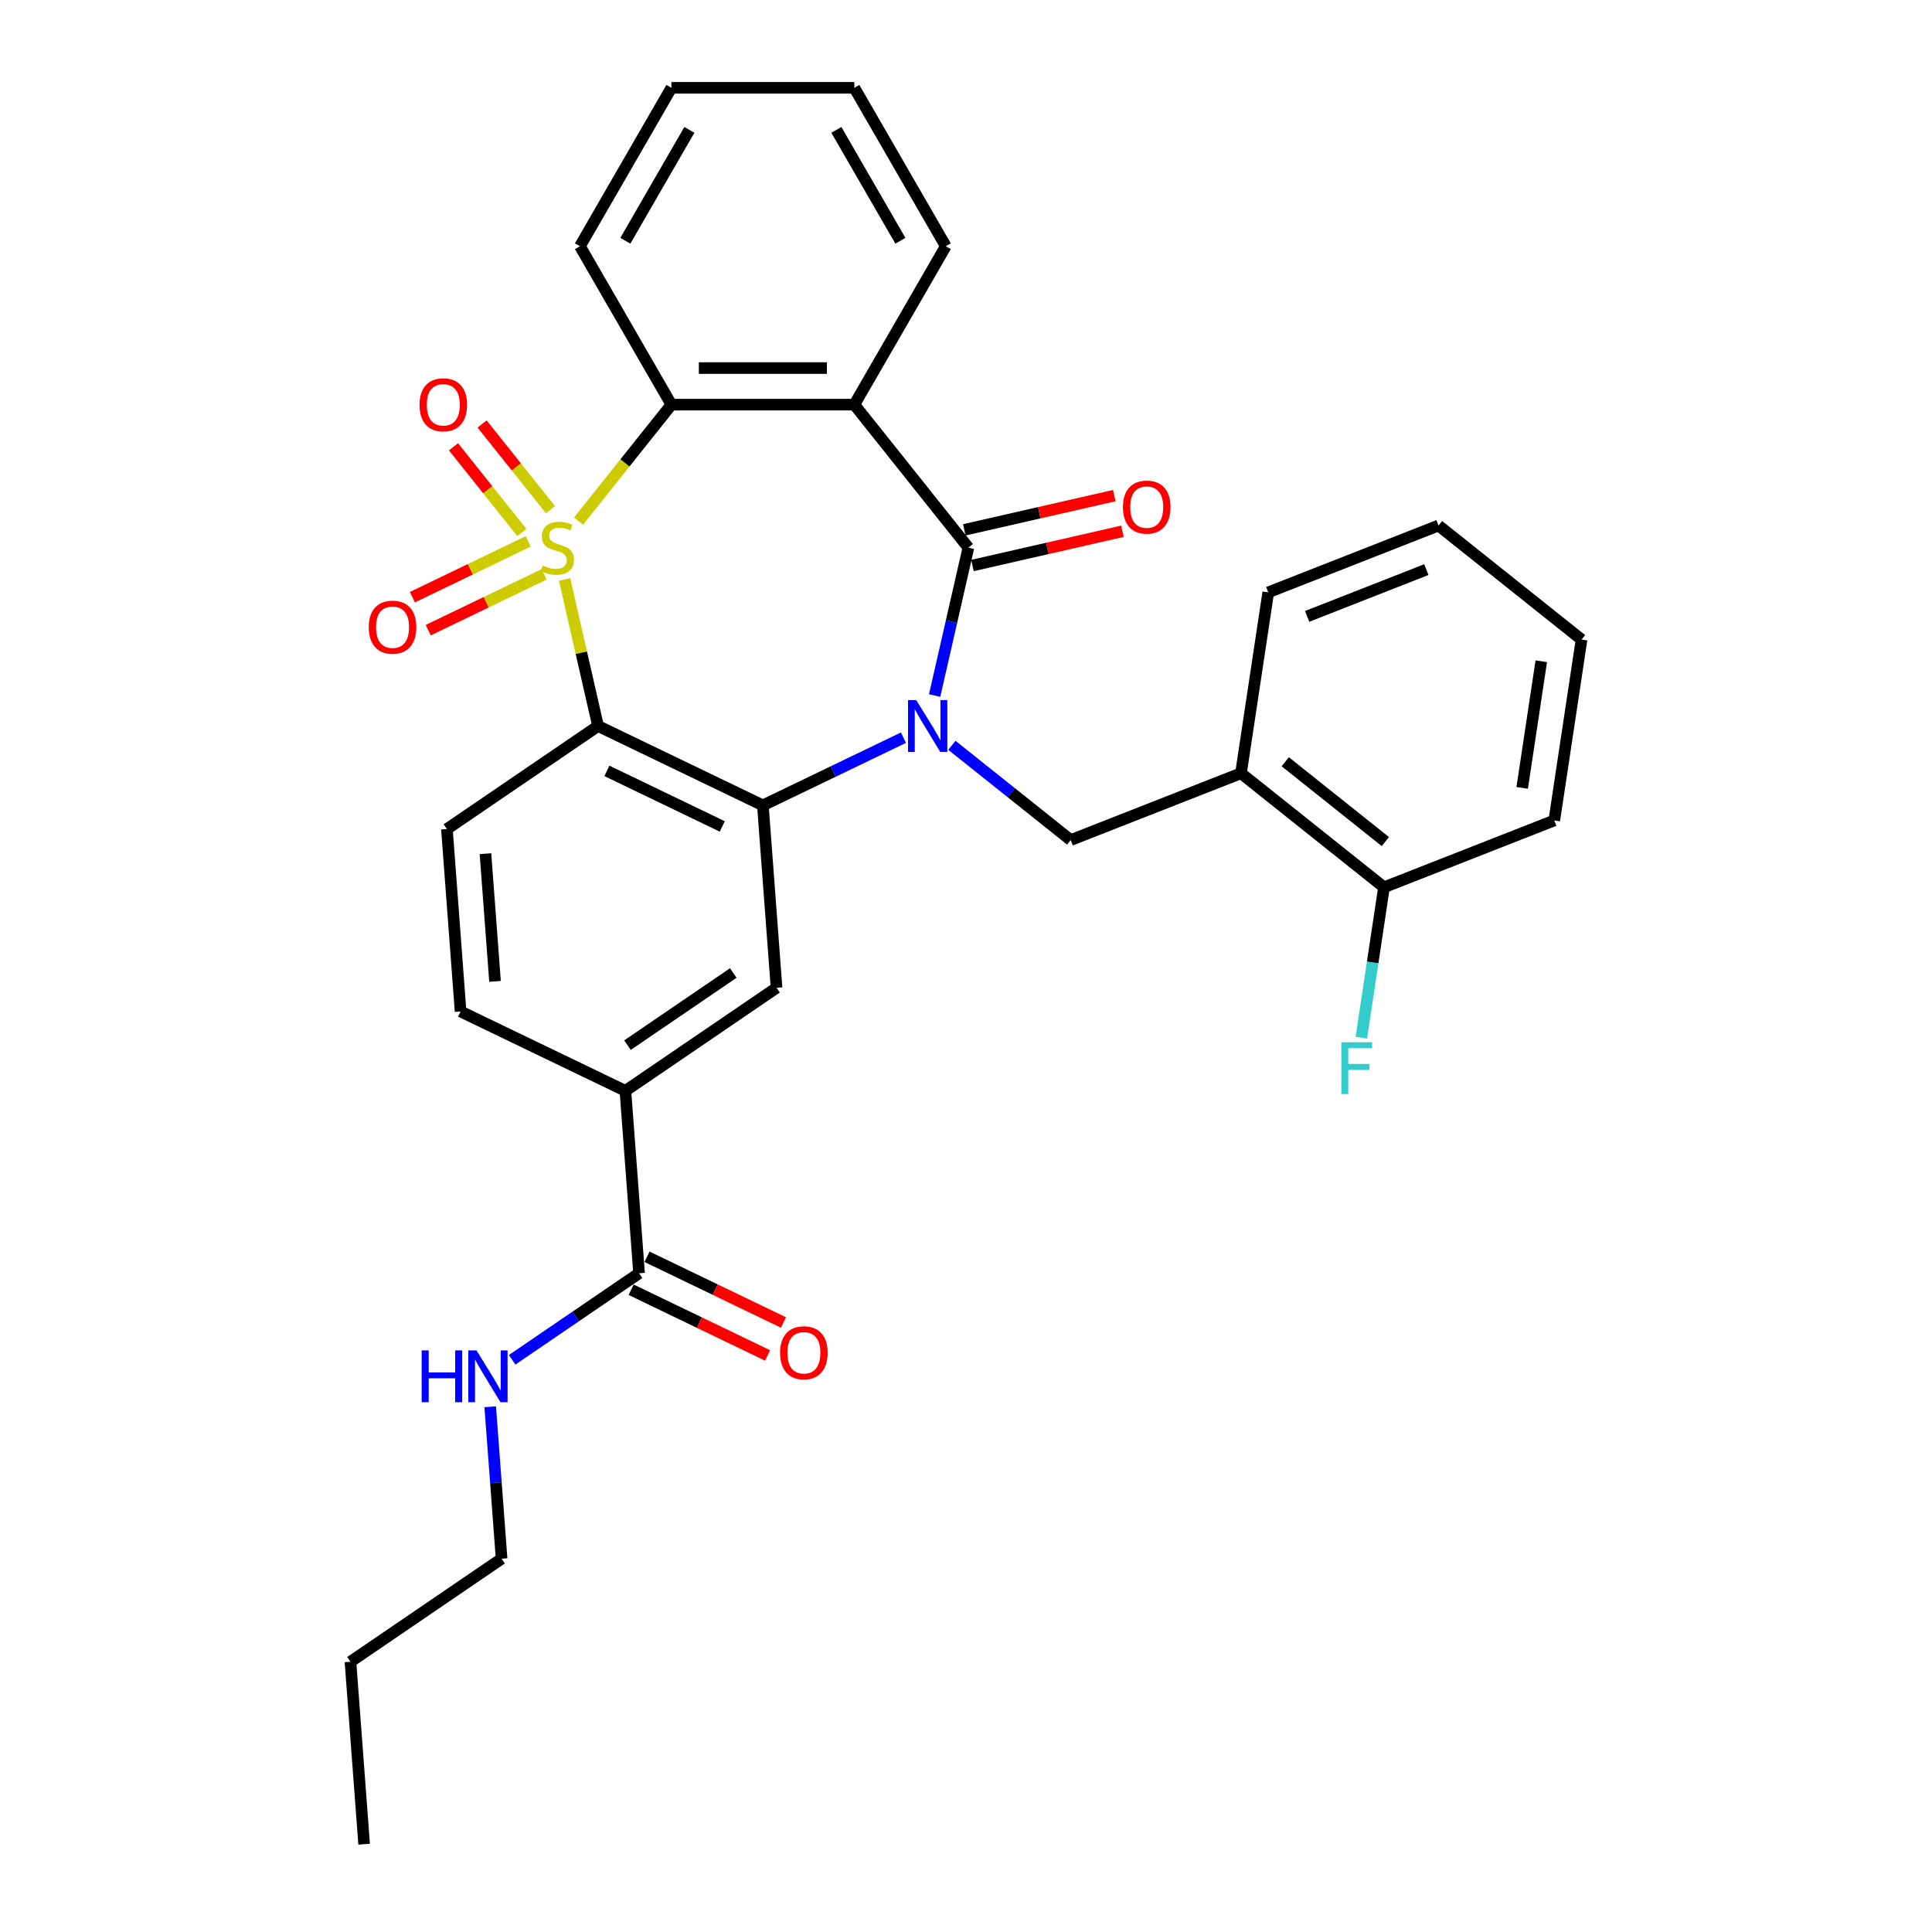 <?xml version='1.0' encoding='iso-8859-1'?>
<svg version='1.1' baseProfile='full'
              xmlns='http://www.w3.org/2000/svg'
                      xmlns:rdkit='http://www.rdkit.org/xml'
                      xmlns:xlink='http://www.w3.org/1999/xlink'
                  xml:space='preserve'
width='1000px' height='1000px' viewBox='0 0 1000 1000'>
<!-- END OF HEADER -->
<rect style='opacity:1.0;fill:#FFFFFF;stroke:none' width='1000' height='1000' x='0' y='0'> </rect>
<path class='bond-1' d='M 292.241,299.931 L 300.898,337.857' style='fill:none;fill-rule:evenodd;stroke:#CCCC00;stroke-width:6px;stroke-linecap:butt;stroke-linejoin:miter;stroke-opacity:1' />
<path class='bond-1' d='M 300.898,337.857 L 309.554,375.784' style='fill:none;fill-rule:evenodd;stroke:#000000;stroke-width:6px;stroke-linecap:butt;stroke-linejoin:miter;stroke-opacity:1' />
<path class='bond-5' d='M 299.449,269.726 L 323.484,239.588' style='fill:none;fill-rule:evenodd;stroke:#CCCC00;stroke-width:6px;stroke-linecap:butt;stroke-linejoin:miter;stroke-opacity:1' />
<path class='bond-5' d='M 323.484,239.588 L 347.519,209.449' style='fill:none;fill-rule:evenodd;stroke:#000000;stroke-width:6px;stroke-linecap:butt;stroke-linejoin:miter;stroke-opacity:1' />
<path class='bond-9' d='M 273.413,280.225 L 243.428,294.665' style='fill:none;fill-rule:evenodd;stroke:#CCCC00;stroke-width:6px;stroke-linecap:butt;stroke-linejoin:miter;stroke-opacity:1' />
<path class='bond-9' d='M 243.428,294.665 L 213.443,309.105' style='fill:none;fill-rule:evenodd;stroke:#FF0000;stroke-width:6px;stroke-linecap:butt;stroke-linejoin:miter;stroke-opacity:1' />
<path class='bond-9' d='M 281.629,297.286 L 251.644,311.726' style='fill:none;fill-rule:evenodd;stroke:#CCCC00;stroke-width:6px;stroke-linecap:butt;stroke-linejoin:miter;stroke-opacity:1' />
<path class='bond-9' d='M 251.644,311.726 L 221.659,326.166' style='fill:none;fill-rule:evenodd;stroke:#FF0000;stroke-width:6px;stroke-linecap:butt;stroke-linejoin:miter;stroke-opacity:1' />
<path class='bond-10' d='M 284.924,263.823 L 267.23,241.636' style='fill:none;fill-rule:evenodd;stroke:#CCCC00;stroke-width:6px;stroke-linecap:butt;stroke-linejoin:miter;stroke-opacity:1' />
<path class='bond-10' d='M 267.23,241.636 L 249.536,219.449' style='fill:none;fill-rule:evenodd;stroke:#FF0000;stroke-width:6px;stroke-linecap:butt;stroke-linejoin:miter;stroke-opacity:1' />
<path class='bond-10' d='M 270.118,275.63 L 252.425,253.443' style='fill:none;fill-rule:evenodd;stroke:#CCCC00;stroke-width:6px;stroke-linecap:butt;stroke-linejoin:miter;stroke-opacity:1' />
<path class='bond-10' d='M 252.425,253.443 L 234.731,231.255' style='fill:none;fill-rule:evenodd;stroke:#FF0000;stroke-width:6px;stroke-linecap:butt;stroke-linejoin:miter;stroke-opacity:1' />
<path class='bond-0' d='M 467.63,381.821 L 431.245,399.343' style='fill:none;fill-rule:evenodd;stroke:#0000FF;stroke-width:6px;stroke-linecap:butt;stroke-linejoin:miter;stroke-opacity:1' />
<path class='bond-0' d='M 431.245,399.343 L 394.86,416.865' style='fill:none;fill-rule:evenodd;stroke:#000000;stroke-width:6px;stroke-linecap:butt;stroke-linejoin:miter;stroke-opacity:1' />
<path class='bond-6' d='M 492.702,385.781 L 523.447,410.299' style='fill:none;fill-rule:evenodd;stroke:#0000FF;stroke-width:6px;stroke-linecap:butt;stroke-linejoin:miter;stroke-opacity:1' />
<path class='bond-6' d='M 523.447,410.299 L 554.192,434.817' style='fill:none;fill-rule:evenodd;stroke:#000000;stroke-width:6px;stroke-linecap:butt;stroke-linejoin:miter;stroke-opacity:1' />
<path class='bond-31' d='M 483.766,360.01 L 492.501,321.742' style='fill:none;fill-rule:evenodd;stroke:#0000FF;stroke-width:6px;stroke-linecap:butt;stroke-linejoin:miter;stroke-opacity:1' />
<path class='bond-31' d='M 492.501,321.742 L 501.235,283.475' style='fill:none;fill-rule:evenodd;stroke:#000000;stroke-width:6px;stroke-linecap:butt;stroke-linejoin:miter;stroke-opacity:1' />
<path class='bond-3' d='M 309.554,375.784 L 394.86,416.865' style='fill:none;fill-rule:evenodd;stroke:#000000;stroke-width:6px;stroke-linecap:butt;stroke-linejoin:miter;stroke-opacity:1' />
<path class='bond-3' d='M 314.134,399.007 L 373.848,427.764' style='fill:none;fill-rule:evenodd;stroke:#000000;stroke-width:6px;stroke-linecap:butt;stroke-linejoin:miter;stroke-opacity:1' />
<path class='bond-11' d='M 309.554,375.784 L 231.324,429.12' style='fill:none;fill-rule:evenodd;stroke:#000000;stroke-width:6px;stroke-linecap:butt;stroke-linejoin:miter;stroke-opacity:1' />
<path class='bond-2' d='M 501.235,283.475 L 442.201,209.449' style='fill:none;fill-rule:evenodd;stroke:#000000;stroke-width:6px;stroke-linecap:butt;stroke-linejoin:miter;stroke-opacity:1' />
<path class='bond-14' d='M 503.342,292.706 L 542.158,283.846' style='fill:none;fill-rule:evenodd;stroke:#000000;stroke-width:6px;stroke-linecap:butt;stroke-linejoin:miter;stroke-opacity:1' />
<path class='bond-14' d='M 542.158,283.846 L 580.975,274.987' style='fill:none;fill-rule:evenodd;stroke:#FF0000;stroke-width:6px;stroke-linecap:butt;stroke-linejoin:miter;stroke-opacity:1' />
<path class='bond-14' d='M 499.128,274.244 L 537.944,265.385' style='fill:none;fill-rule:evenodd;stroke:#000000;stroke-width:6px;stroke-linecap:butt;stroke-linejoin:miter;stroke-opacity:1' />
<path class='bond-14' d='M 537.944,265.385 L 576.761,256.525' style='fill:none;fill-rule:evenodd;stroke:#FF0000;stroke-width:6px;stroke-linecap:butt;stroke-linejoin:miter;stroke-opacity:1' />
<path class='bond-7' d='M 394.86,416.865 L 401.936,511.283' style='fill:none;fill-rule:evenodd;stroke:#000000;stroke-width:6px;stroke-linecap:butt;stroke-linejoin:miter;stroke-opacity:1' />
<path class='bond-4' d='M 442.201,209.449 L 347.519,209.449' style='fill:none;fill-rule:evenodd;stroke:#000000;stroke-width:6px;stroke-linecap:butt;stroke-linejoin:miter;stroke-opacity:1' />
<path class='bond-4' d='M 427.999,190.513 L 361.721,190.513' style='fill:none;fill-rule:evenodd;stroke:#000000;stroke-width:6px;stroke-linecap:butt;stroke-linejoin:miter;stroke-opacity:1' />
<path class='bond-19' d='M 442.201,209.449 L 489.543,127.452' style='fill:none;fill-rule:evenodd;stroke:#000000;stroke-width:6px;stroke-linecap:butt;stroke-linejoin:miter;stroke-opacity:1' />
<path class='bond-21' d='M 347.519,209.449 L 300.178,127.452' style='fill:none;fill-rule:evenodd;stroke:#000000;stroke-width:6px;stroke-linecap:butt;stroke-linejoin:miter;stroke-opacity:1' />
<path class='bond-8' d='M 554.192,434.817 L 642.329,400.226' style='fill:none;fill-rule:evenodd;stroke:#000000;stroke-width:6px;stroke-linecap:butt;stroke-linejoin:miter;stroke-opacity:1' />
<path class='bond-33' d='M 401.936,511.283 L 323.705,564.619' style='fill:none;fill-rule:evenodd;stroke:#000000;stroke-width:6px;stroke-linecap:butt;stroke-linejoin:miter;stroke-opacity:1' />
<path class='bond-33' d='M 379.534,503.637 L 324.773,540.973' style='fill:none;fill-rule:evenodd;stroke:#000000;stroke-width:6px;stroke-linecap:butt;stroke-linejoin:miter;stroke-opacity:1' />
<path class='bond-16' d='M 642.329,400.226 L 716.355,459.259' style='fill:none;fill-rule:evenodd;stroke:#000000;stroke-width:6px;stroke-linecap:butt;stroke-linejoin:miter;stroke-opacity:1' />
<path class='bond-16' d='M 665.24,394.276 L 717.058,435.599' style='fill:none;fill-rule:evenodd;stroke:#000000;stroke-width:6px;stroke-linecap:butt;stroke-linejoin:miter;stroke-opacity:1' />
<path class='bond-22' d='M 642.329,400.226 L 656.441,306.601' style='fill:none;fill-rule:evenodd;stroke:#000000;stroke-width:6px;stroke-linecap:butt;stroke-linejoin:miter;stroke-opacity:1' />
<path class='bond-15' d='M 231.324,429.12 L 238.399,523.538' style='fill:none;fill-rule:evenodd;stroke:#000000;stroke-width:6px;stroke-linecap:butt;stroke-linejoin:miter;stroke-opacity:1' />
<path class='bond-15' d='M 251.269,441.868 L 256.222,507.96' style='fill:none;fill-rule:evenodd;stroke:#000000;stroke-width:6px;stroke-linecap:butt;stroke-linejoin:miter;stroke-opacity:1' />
<path class='bond-12' d='M 323.705,564.619 L 238.399,523.538' style='fill:none;fill-rule:evenodd;stroke:#000000;stroke-width:6px;stroke-linecap:butt;stroke-linejoin:miter;stroke-opacity:1' />
<path class='bond-13' d='M 323.705,564.619 L 330.781,659.037' style='fill:none;fill-rule:evenodd;stroke:#000000;stroke-width:6px;stroke-linecap:butt;stroke-linejoin:miter;stroke-opacity:1' />
<path class='bond-17' d='M 326.673,667.568 L 361.988,684.574' style='fill:none;fill-rule:evenodd;stroke:#000000;stroke-width:6px;stroke-linecap:butt;stroke-linejoin:miter;stroke-opacity:1' />
<path class='bond-17' d='M 361.988,684.574 L 397.303,701.581' style='fill:none;fill-rule:evenodd;stroke:#FF0000;stroke-width:6px;stroke-linecap:butt;stroke-linejoin:miter;stroke-opacity:1' />
<path class='bond-17' d='M 334.889,650.506 L 370.204,667.513' style='fill:none;fill-rule:evenodd;stroke:#000000;stroke-width:6px;stroke-linecap:butt;stroke-linejoin:miter;stroke-opacity:1' />
<path class='bond-17' d='M 370.204,667.513 L 405.519,684.52' style='fill:none;fill-rule:evenodd;stroke:#FF0000;stroke-width:6px;stroke-linecap:butt;stroke-linejoin:miter;stroke-opacity:1' />
<path class='bond-18' d='M 330.781,659.037 L 297.934,681.432' style='fill:none;fill-rule:evenodd;stroke:#000000;stroke-width:6px;stroke-linecap:butt;stroke-linejoin:miter;stroke-opacity:1' />
<path class='bond-18' d='M 297.934,681.432 L 265.087,703.827' style='fill:none;fill-rule:evenodd;stroke:#0000FF;stroke-width:6px;stroke-linecap:butt;stroke-linejoin:miter;stroke-opacity:1' />
<path class='bond-20' d='M 716.355,459.259 L 710.488,498.185' style='fill:none;fill-rule:evenodd;stroke:#000000;stroke-width:6px;stroke-linecap:butt;stroke-linejoin:miter;stroke-opacity:1' />
<path class='bond-20' d='M 710.488,498.185 L 704.621,537.11' style='fill:none;fill-rule:evenodd;stroke:#33CCCC;stroke-width:6px;stroke-linecap:butt;stroke-linejoin:miter;stroke-opacity:1' />
<path class='bond-23' d='M 716.355,459.259 L 804.492,424.668' style='fill:none;fill-rule:evenodd;stroke:#000000;stroke-width:6px;stroke-linecap:butt;stroke-linejoin:miter;stroke-opacity:1' />
<path class='bond-24' d='M 253.733,728.148 L 256.68,767.469' style='fill:none;fill-rule:evenodd;stroke:#0000FF;stroke-width:6px;stroke-linecap:butt;stroke-linejoin:miter;stroke-opacity:1' />
<path class='bond-24' d='M 256.68,767.469 L 259.626,806.791' style='fill:none;fill-rule:evenodd;stroke:#000000;stroke-width:6px;stroke-linecap:butt;stroke-linejoin:miter;stroke-opacity:1' />
<path class='bond-32' d='M 489.543,127.452 L 442.201,45.455' style='fill:none;fill-rule:evenodd;stroke:#000000;stroke-width:6px;stroke-linecap:butt;stroke-linejoin:miter;stroke-opacity:1' />
<path class='bond-32' d='M 466.042,124.621 L 432.903,67.222' style='fill:none;fill-rule:evenodd;stroke:#000000;stroke-width:6px;stroke-linecap:butt;stroke-linejoin:miter;stroke-opacity:1' />
<path class='bond-27' d='M 300.178,127.452 L 347.519,45.455' style='fill:none;fill-rule:evenodd;stroke:#000000;stroke-width:6px;stroke-linecap:butt;stroke-linejoin:miter;stroke-opacity:1' />
<path class='bond-27' d='M 323.678,124.621 L 356.817,67.222' style='fill:none;fill-rule:evenodd;stroke:#000000;stroke-width:6px;stroke-linecap:butt;stroke-linejoin:miter;stroke-opacity:1' />
<path class='bond-28' d='M 656.441,306.601 L 744.578,272.01' style='fill:none;fill-rule:evenodd;stroke:#000000;stroke-width:6px;stroke-linecap:butt;stroke-linejoin:miter;stroke-opacity:1' />
<path class='bond-28' d='M 676.58,319.04 L 738.276,294.826' style='fill:none;fill-rule:evenodd;stroke:#000000;stroke-width:6px;stroke-linecap:butt;stroke-linejoin:miter;stroke-opacity:1' />
<path class='bond-34' d='M 804.492,424.668 L 818.604,331.043' style='fill:none;fill-rule:evenodd;stroke:#000000;stroke-width:6px;stroke-linecap:butt;stroke-linejoin:miter;stroke-opacity:1' />
<path class='bond-34' d='M 787.884,407.802 L 797.762,342.265' style='fill:none;fill-rule:evenodd;stroke:#000000;stroke-width:6px;stroke-linecap:butt;stroke-linejoin:miter;stroke-opacity:1' />
<path class='bond-25' d='M 259.626,806.791 L 181.396,860.128' style='fill:none;fill-rule:evenodd;stroke:#000000;stroke-width:6px;stroke-linecap:butt;stroke-linejoin:miter;stroke-opacity:1' />
<path class='bond-29' d='M 181.396,860.128 L 188.472,954.545' style='fill:none;fill-rule:evenodd;stroke:#000000;stroke-width:6px;stroke-linecap:butt;stroke-linejoin:miter;stroke-opacity:1' />
<path class='bond-26' d='M 442.201,45.455 L 347.519,45.455' style='fill:none;fill-rule:evenodd;stroke:#000000;stroke-width:6px;stroke-linecap:butt;stroke-linejoin:miter;stroke-opacity:1' />
<path class='bond-30' d='M 744.578,272.01 L 818.604,331.043' style='fill:none;fill-rule:evenodd;stroke:#000000;stroke-width:6px;stroke-linecap:butt;stroke-linejoin:miter;stroke-opacity:1' />
<path  class='atom-0' d='M 280.911 292.678
Q 281.214 292.792, 282.463 293.322
Q 283.713 293.852, 285.077 294.193
Q 286.478 294.496, 287.841 294.496
Q 290.379 294.496, 291.856 293.284
Q 293.333 292.034, 293.333 289.876
Q 293.333 288.399, 292.576 287.49
Q 291.856 286.581, 290.72 286.088
Q 289.584 285.596, 287.69 285.028
Q 285.304 284.308, 283.865 283.627
Q 282.463 282.945, 281.441 281.506
Q 280.456 280.067, 280.456 277.643
Q 280.456 274.272, 282.729 272.189
Q 285.039 270.106, 289.584 270.106
Q 292.689 270.106, 296.211 271.583
L 295.34 274.499
Q 292.121 273.174, 289.697 273.174
Q 287.084 273.174, 285.645 274.272
Q 284.206 275.332, 284.243 277.188
Q 284.243 278.627, 284.963 279.498
Q 285.721 280.37, 286.781 280.862
Q 287.879 281.354, 289.697 281.922
Q 292.121 282.68, 293.56 283.437
Q 294.999 284.195, 296.022 285.748
Q 297.082 287.262, 297.082 289.876
Q 297.082 293.587, 294.583 295.595
Q 292.121 297.564, 287.993 297.564
Q 285.607 297.564, 283.789 297.034
Q 282.009 296.541, 279.888 295.67
L 280.911 292.678
' fill='#CCCC00'/>
<path  class='atom-1' d='M 474.239 362.377
L 483.025 376.579
Q 483.897 377.98, 485.298 380.518
Q 486.699 383.055, 486.775 383.207
L 486.775 362.377
L 490.335 362.377
L 490.335 389.191
L 486.661 389.191
L 477.231 373.663
Q 476.133 371.845, 474.958 369.762
Q 473.822 367.679, 473.481 367.035
L 473.481 389.191
L 469.997 389.191
L 469.997 362.377
L 474.239 362.377
' fill='#0000FF'/>
<path  class='atom-10' d='M 190.871 324.632
Q 190.871 318.194, 194.052 314.596
Q 197.233 310.998, 203.179 310.998
Q 209.125 310.998, 212.307 314.596
Q 215.488 318.194, 215.488 324.632
Q 215.488 331.146, 212.269 334.858
Q 209.05 338.531, 203.179 338.531
Q 197.271 338.531, 194.052 334.858
Q 190.871 331.184, 190.871 324.632
M 203.179 335.502
Q 207.27 335.502, 209.466 332.775
Q 211.701 330.01, 211.701 324.632
Q 211.701 319.368, 209.466 316.717
Q 207.27 314.028, 203.179 314.028
Q 199.089 314.028, 196.854 316.679
Q 194.658 319.33, 194.658 324.632
Q 194.658 330.048, 196.854 332.775
Q 199.089 335.502, 203.179 335.502
' fill='#FF0000'/>
<path  class='atom-11' d='M 217.143 209.525
Q 217.143 203.087, 220.324 199.489
Q 223.506 195.891, 229.452 195.891
Q 235.398 195.891, 238.579 199.489
Q 241.76 203.087, 241.76 209.525
Q 241.76 216.039, 238.541 219.751
Q 235.322 223.425, 229.452 223.425
Q 223.544 223.425, 220.324 219.751
Q 217.143 216.077, 217.143 209.525
M 229.452 220.395
Q 233.542 220.395, 235.739 217.668
Q 237.973 214.903, 237.973 209.525
Q 237.973 204.261, 235.739 201.61
Q 233.542 198.921, 229.452 198.921
Q 225.361 198.921, 223.127 201.572
Q 220.93 204.223, 220.93 209.525
Q 220.93 214.941, 223.127 217.668
Q 225.361 220.395, 229.452 220.395
' fill='#FF0000'/>
<path  class='atom-15' d='M 581.235 262.482
Q 581.235 256.044, 584.416 252.446
Q 587.597 248.848, 593.543 248.848
Q 599.49 248.848, 602.671 252.446
Q 605.852 256.044, 605.852 262.482
Q 605.852 268.996, 602.633 272.708
Q 599.414 276.381, 593.543 276.381
Q 587.635 276.381, 584.416 272.708
Q 581.235 269.034, 581.235 262.482
M 593.543 273.352
Q 597.634 273.352, 599.83 270.625
Q 602.065 267.86, 602.065 262.482
Q 602.065 257.218, 599.83 254.567
Q 597.634 251.878, 593.543 251.878
Q 589.453 251.878, 587.219 254.529
Q 585.022 257.18, 585.022 262.482
Q 585.022 267.898, 587.219 270.625
Q 589.453 273.352, 593.543 273.352
' fill='#FF0000'/>
<path  class='atom-18' d='M 403.778 700.194
Q 403.778 693.755, 406.96 690.158
Q 410.141 686.56, 416.087 686.56
Q 422.033 686.56, 425.214 690.158
Q 428.396 693.755, 428.396 700.194
Q 428.396 706.708, 425.176 710.42
Q 421.957 714.093, 416.087 714.093
Q 410.179 714.093, 406.96 710.42
Q 403.778 706.746, 403.778 700.194
M 416.087 711.063
Q 420.177 711.063, 422.374 708.337
Q 424.608 705.572, 424.608 700.194
Q 424.608 694.93, 422.374 692.278
Q 420.177 689.589, 416.087 689.589
Q 411.997 689.589, 409.762 692.241
Q 407.566 694.892, 407.566 700.194
Q 407.566 705.61, 409.762 708.337
Q 411.997 711.063, 416.087 711.063
' fill='#FF0000'/>
<path  class='atom-19' d='M 218.257 698.966
L 221.892 698.966
L 221.892 710.366
L 235.602 710.366
L 235.602 698.966
L 239.238 698.966
L 239.238 725.781
L 235.602 725.781
L 235.602 713.396
L 221.892 713.396
L 221.892 725.781
L 218.257 725.781
L 218.257 698.966
' fill='#0000FF'/>
<path  class='atom-19' d='M 246.624 698.966
L 255.41 713.169
Q 256.281 714.57, 257.682 717.108
Q 259.084 719.645, 259.159 719.797
L 259.159 698.966
L 262.72 698.966
L 262.72 725.781
L 259.046 725.781
L 249.615 710.253
Q 248.517 708.435, 247.343 706.352
Q 246.207 704.269, 245.866 703.625
L 245.866 725.781
L 242.382 725.781
L 242.382 698.966
L 246.624 698.966
' fill='#0000FF'/>
<path  class='atom-21' d='M 694.271 539.477
L 710.216 539.477
L 710.216 542.545
L 697.869 542.545
L 697.869 550.688
L 708.852 550.688
L 708.852 553.793
L 697.869 553.793
L 697.869 566.291
L 694.271 566.291
L 694.271 539.477
' fill='#33CCCC'/>
</svg>
